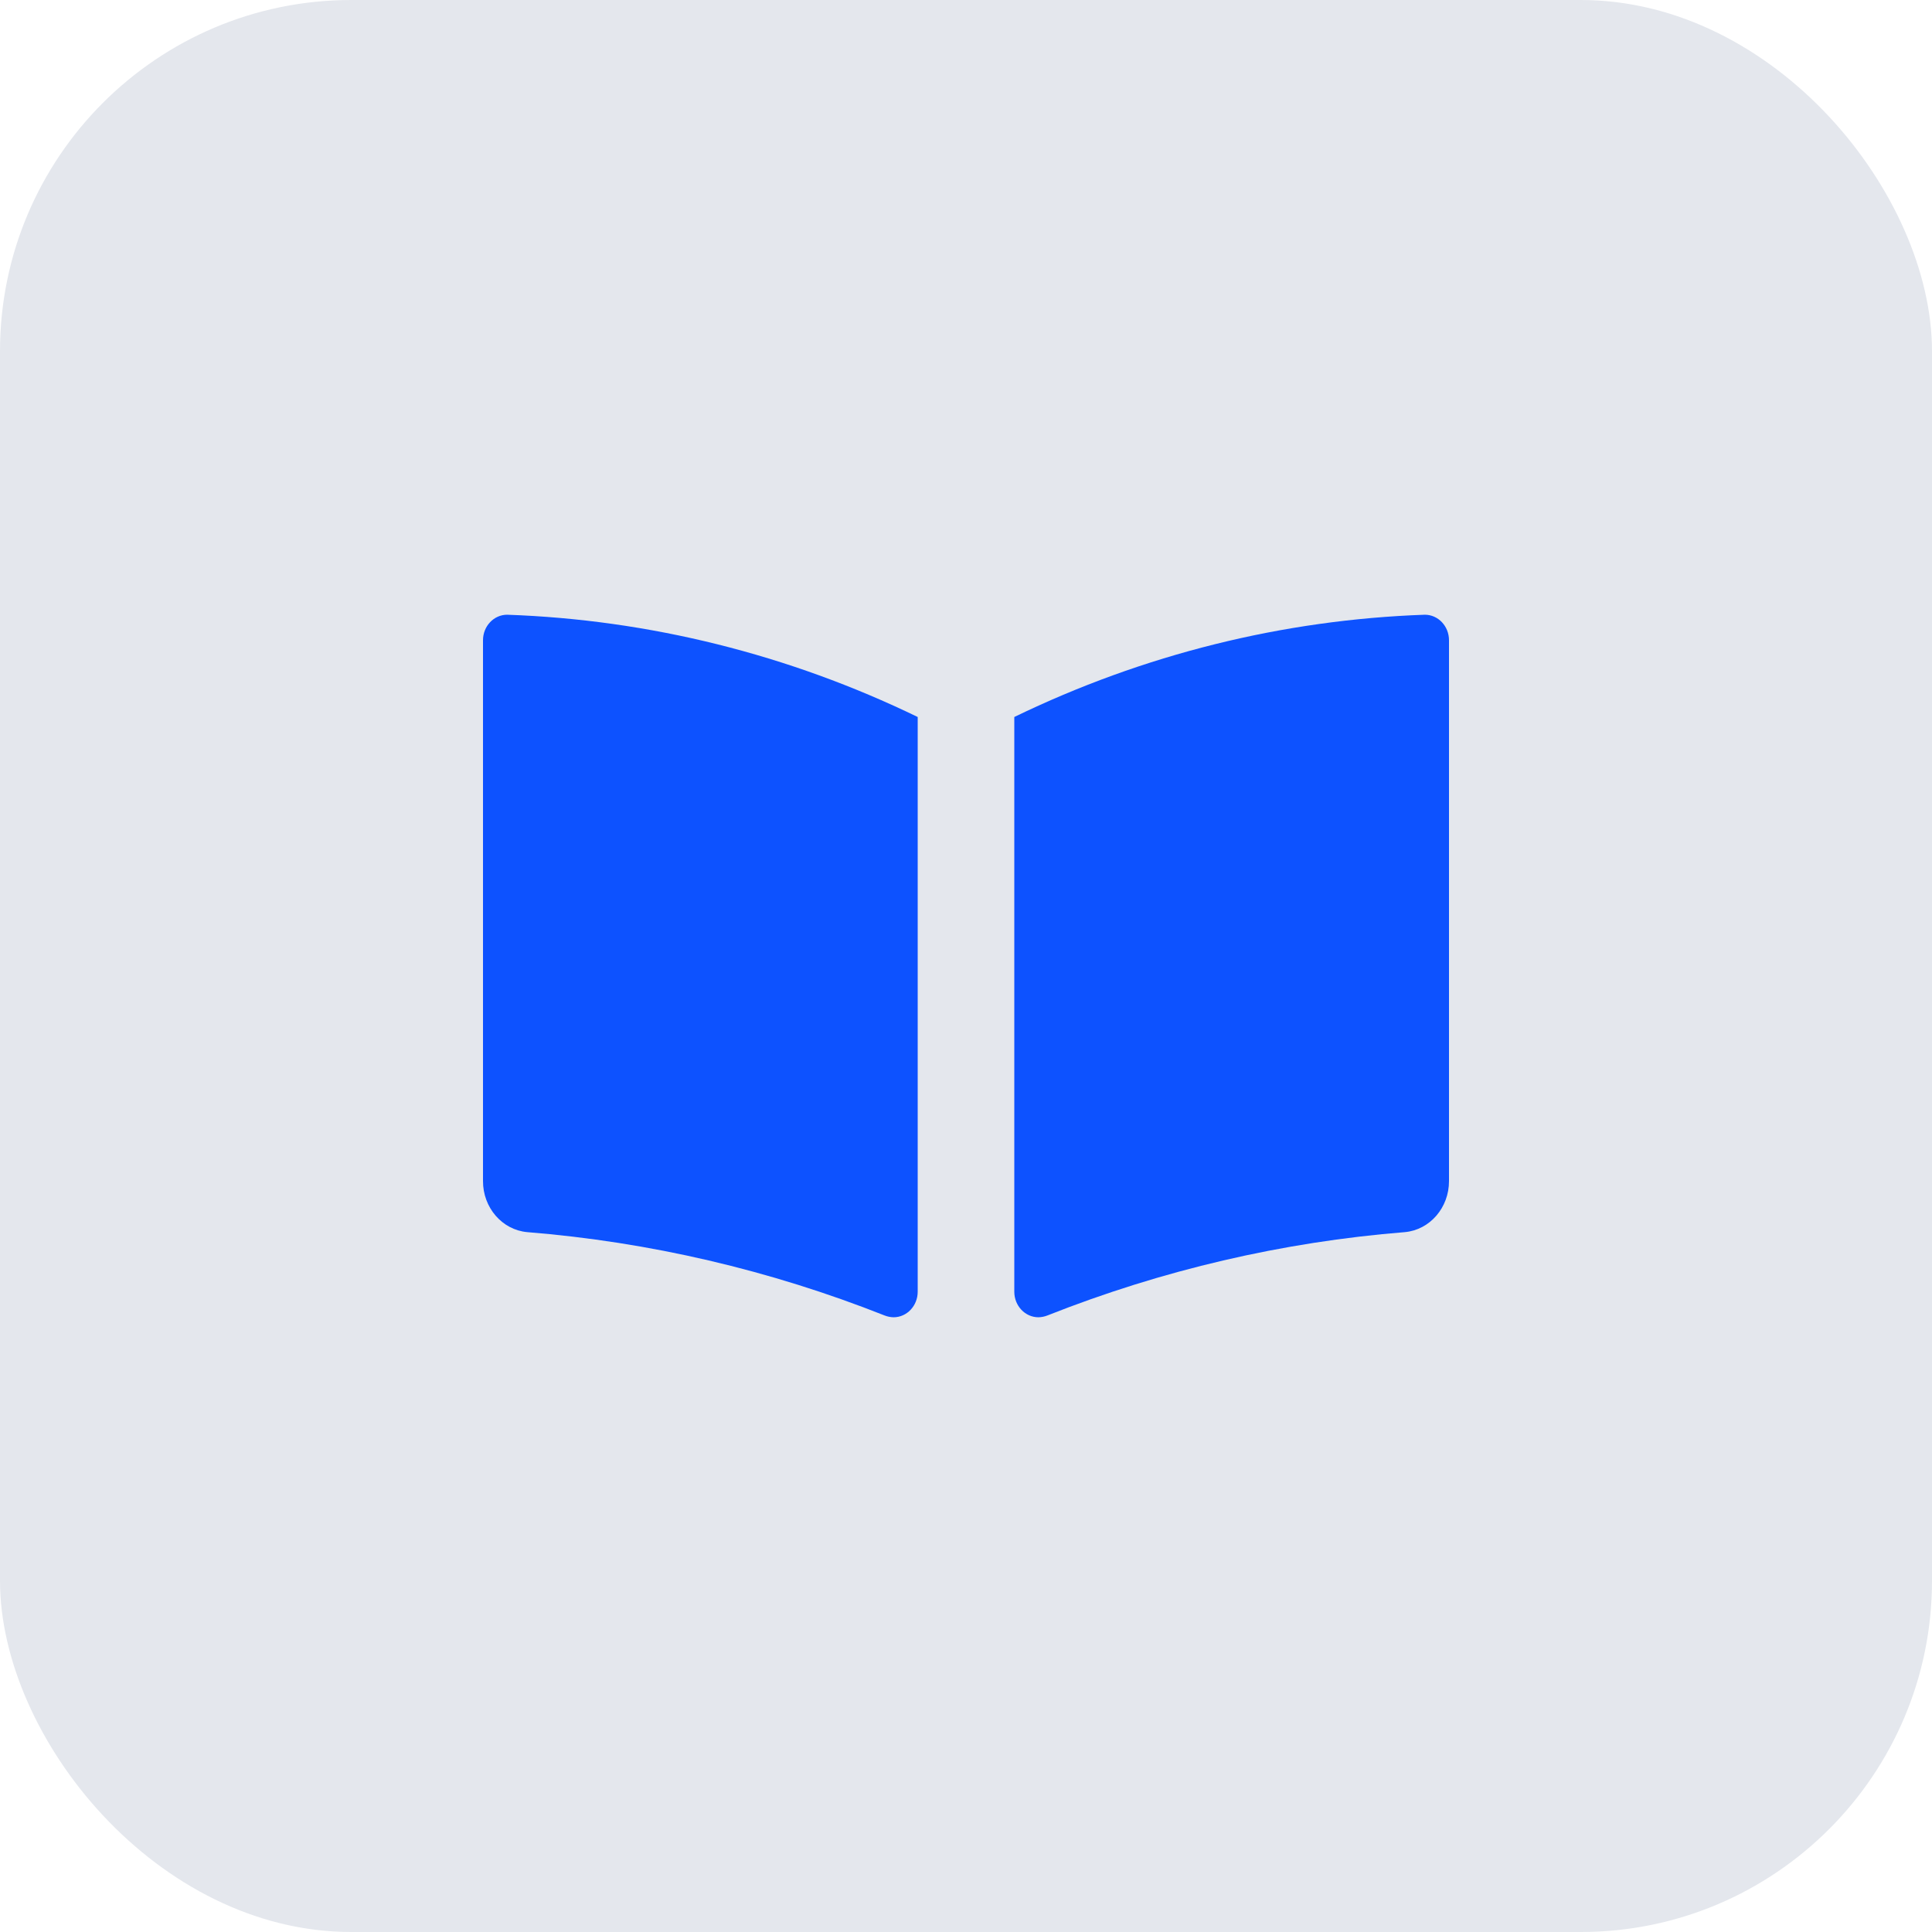 <svg width="44" height="44" viewBox="0 0 44 44" fill="none" xmlns="http://www.w3.org/2000/svg">
<rect width="44" height="44" rx="8" fill="#E4E7ED"/>
<path d="M12.007 28.061C14.791 28.285 17.531 28.924 20.146 29.959C20.212 29.985 20.28 29.998 20.35 30C20.654 30 20.9 29.739 20.9 29.418V16.329C17.96 14.904 14.782 14.113 11.55 14C11.246 14 11 14.261 11 14.582V26.897C10.998 27.503 11.436 28.01 12.007 28.061Z" fill="#0D52FF"/>
<path d="M31.994 28.061C29.209 28.285 26.469 28.924 23.854 29.959C23.788 29.985 23.72 29.998 23.65 30C23.346 30 23.1 29.739 23.1 29.418V16.329C26.04 14.904 29.218 14.113 32.45 14C32.754 14 33 14.261 33 14.582V26.897C33.002 27.503 32.564 28.01 31.994 28.061Z" fill="#0D52FF"/>
</svg>
